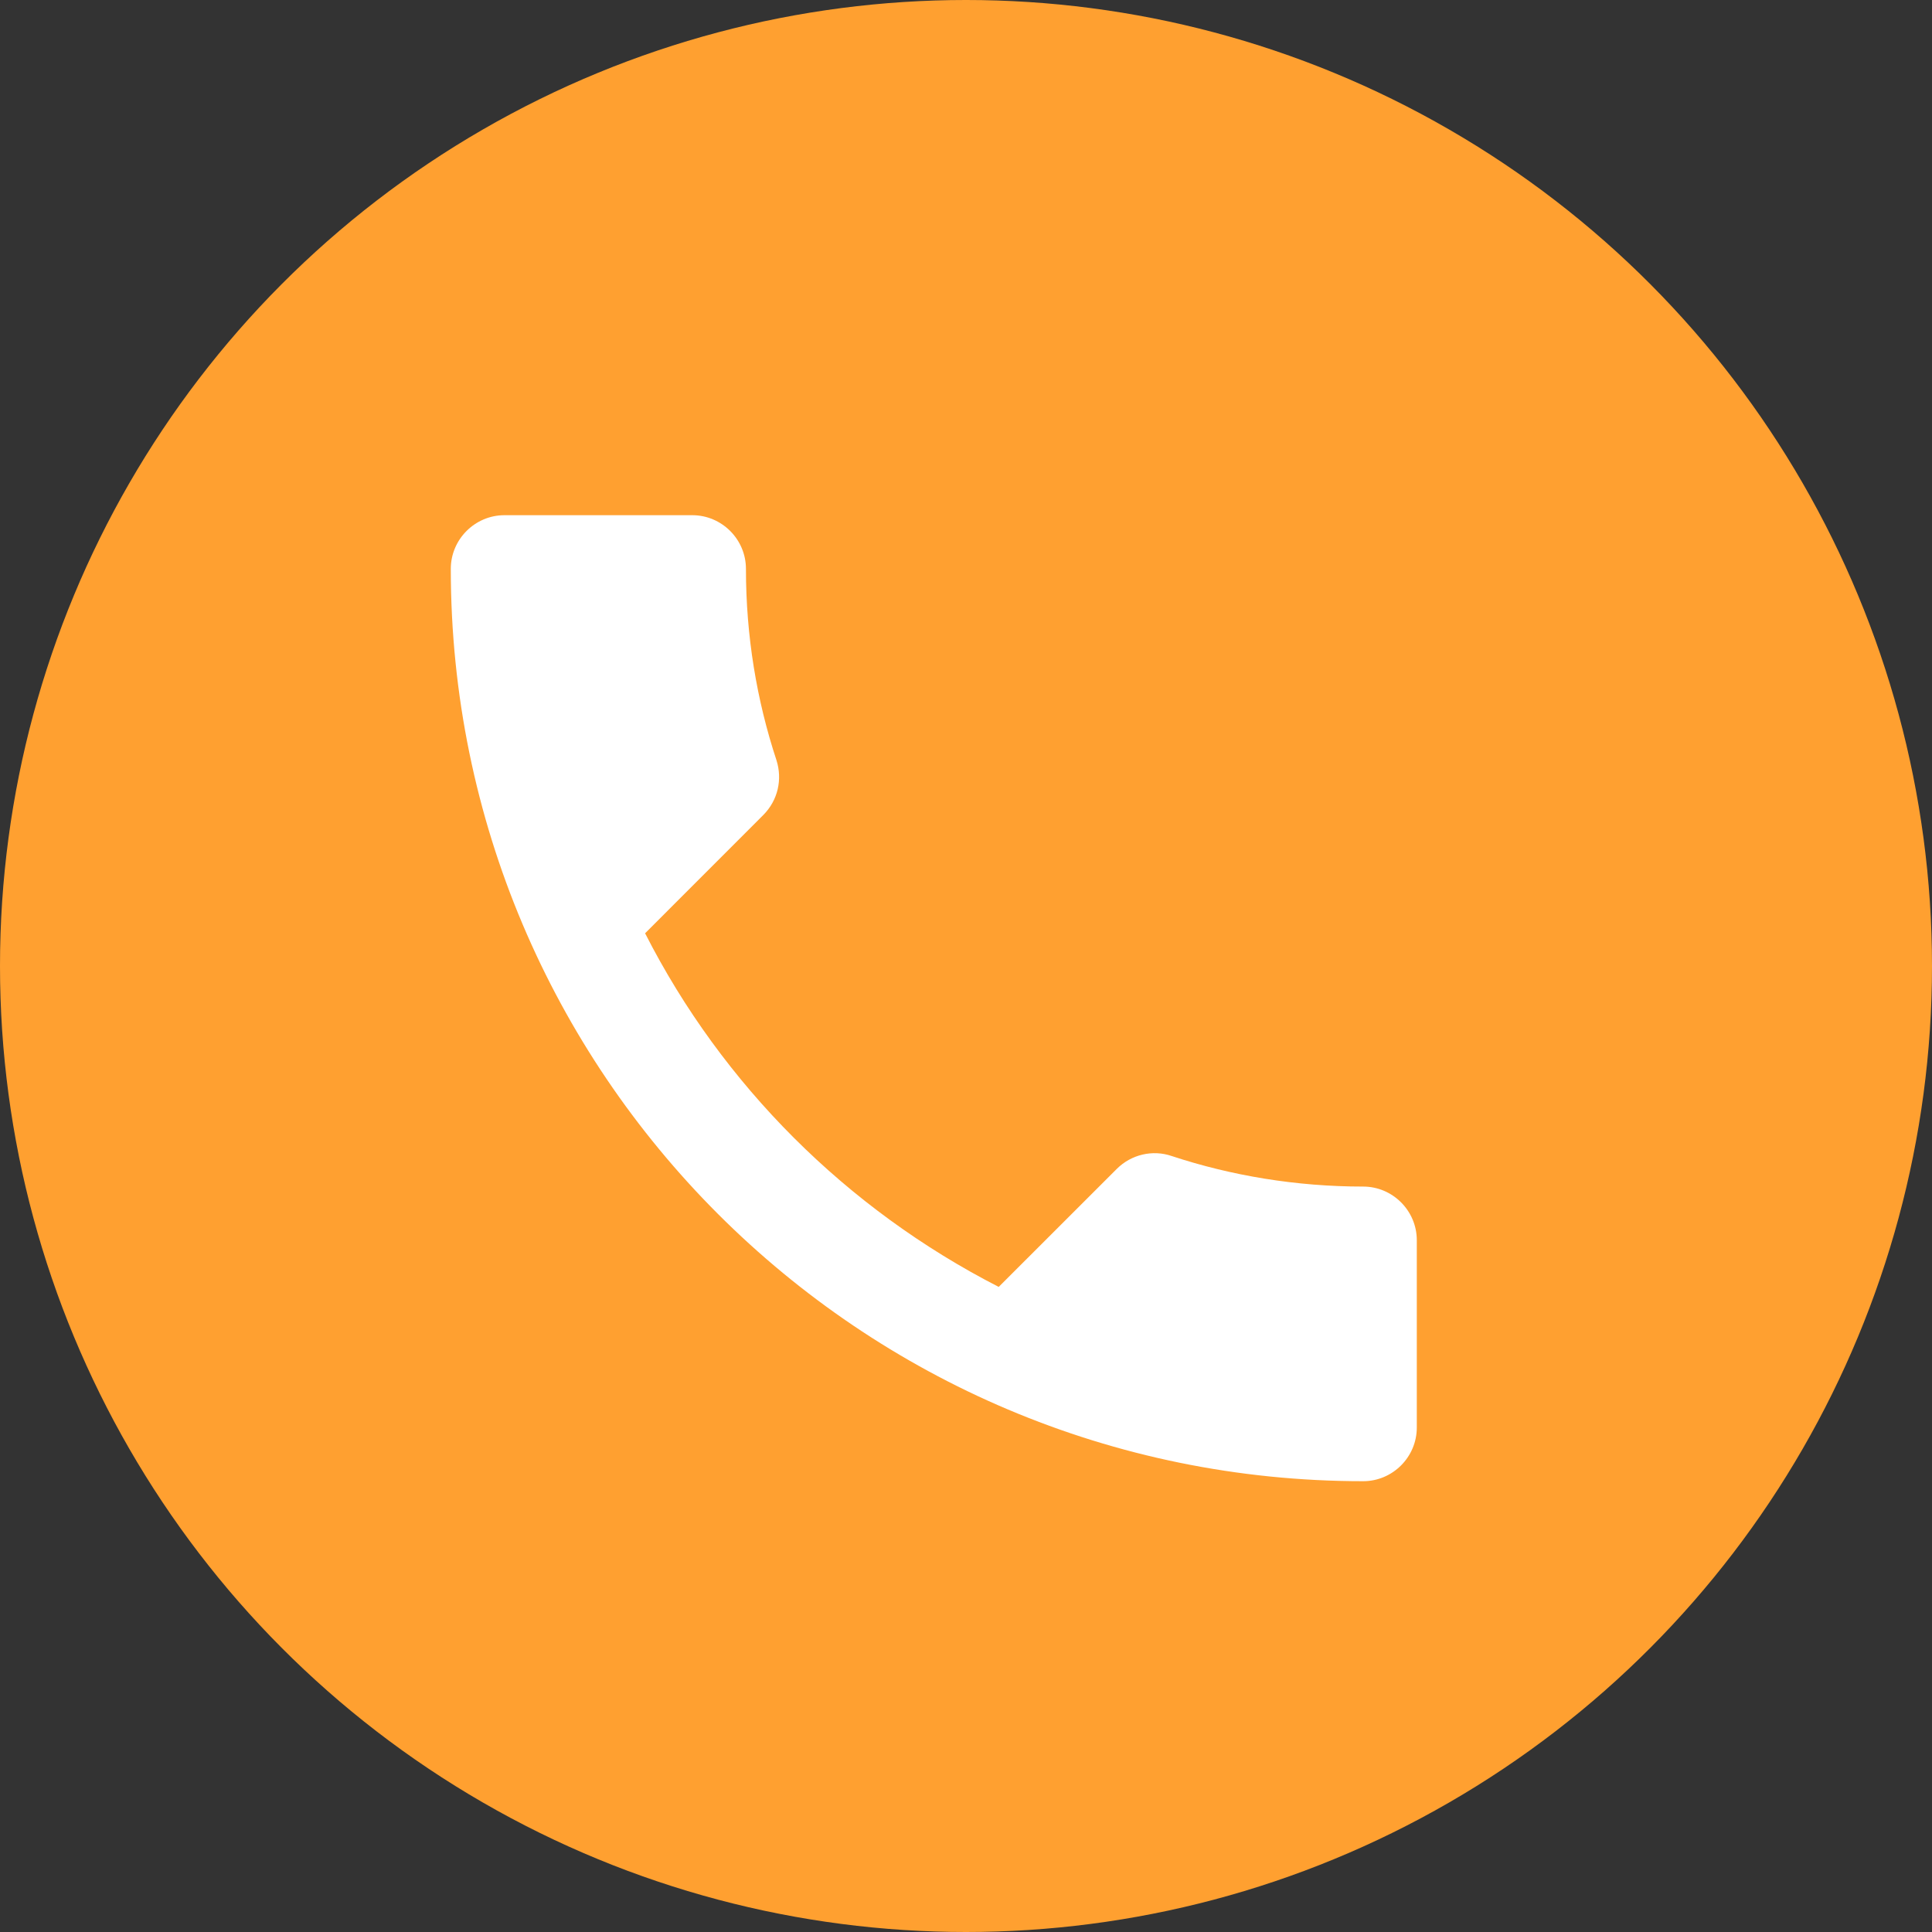 <?xml version="1.0" encoding="UTF-8"?> <svg xmlns="http://www.w3.org/2000/svg" width="30" height="30" viewBox="0 0 30 30" fill="none"><rect x="0" y="0" width="30" height="30" fill="#333333" stroke="none"/> <circle cx="15" cy="15" r="15" fill="#FFA030"></circle> <path d="M10.017 14.492C11.217 16.85 13.15 18.775 15.508 19.983L17.342 18.15C17.567 17.925 17.9 17.85 18.192 17.95C19.125 18.258 20.133 18.425 21.167 18.425C21.625 18.425 22 18.8 22 19.258V22.167C22 22.625 21.625 23 21.167 23C13.342 23 7 16.658 7 8.833C7 8.375 7.375 8 7.833 8H10.75C11.208 8 11.583 8.375 11.583 8.833C11.583 9.875 11.75 10.875 12.058 11.808C12.15 12.1 12.083 12.425 11.85 12.658L10.017 14.492Z" fill="white"></path> </svg> 
